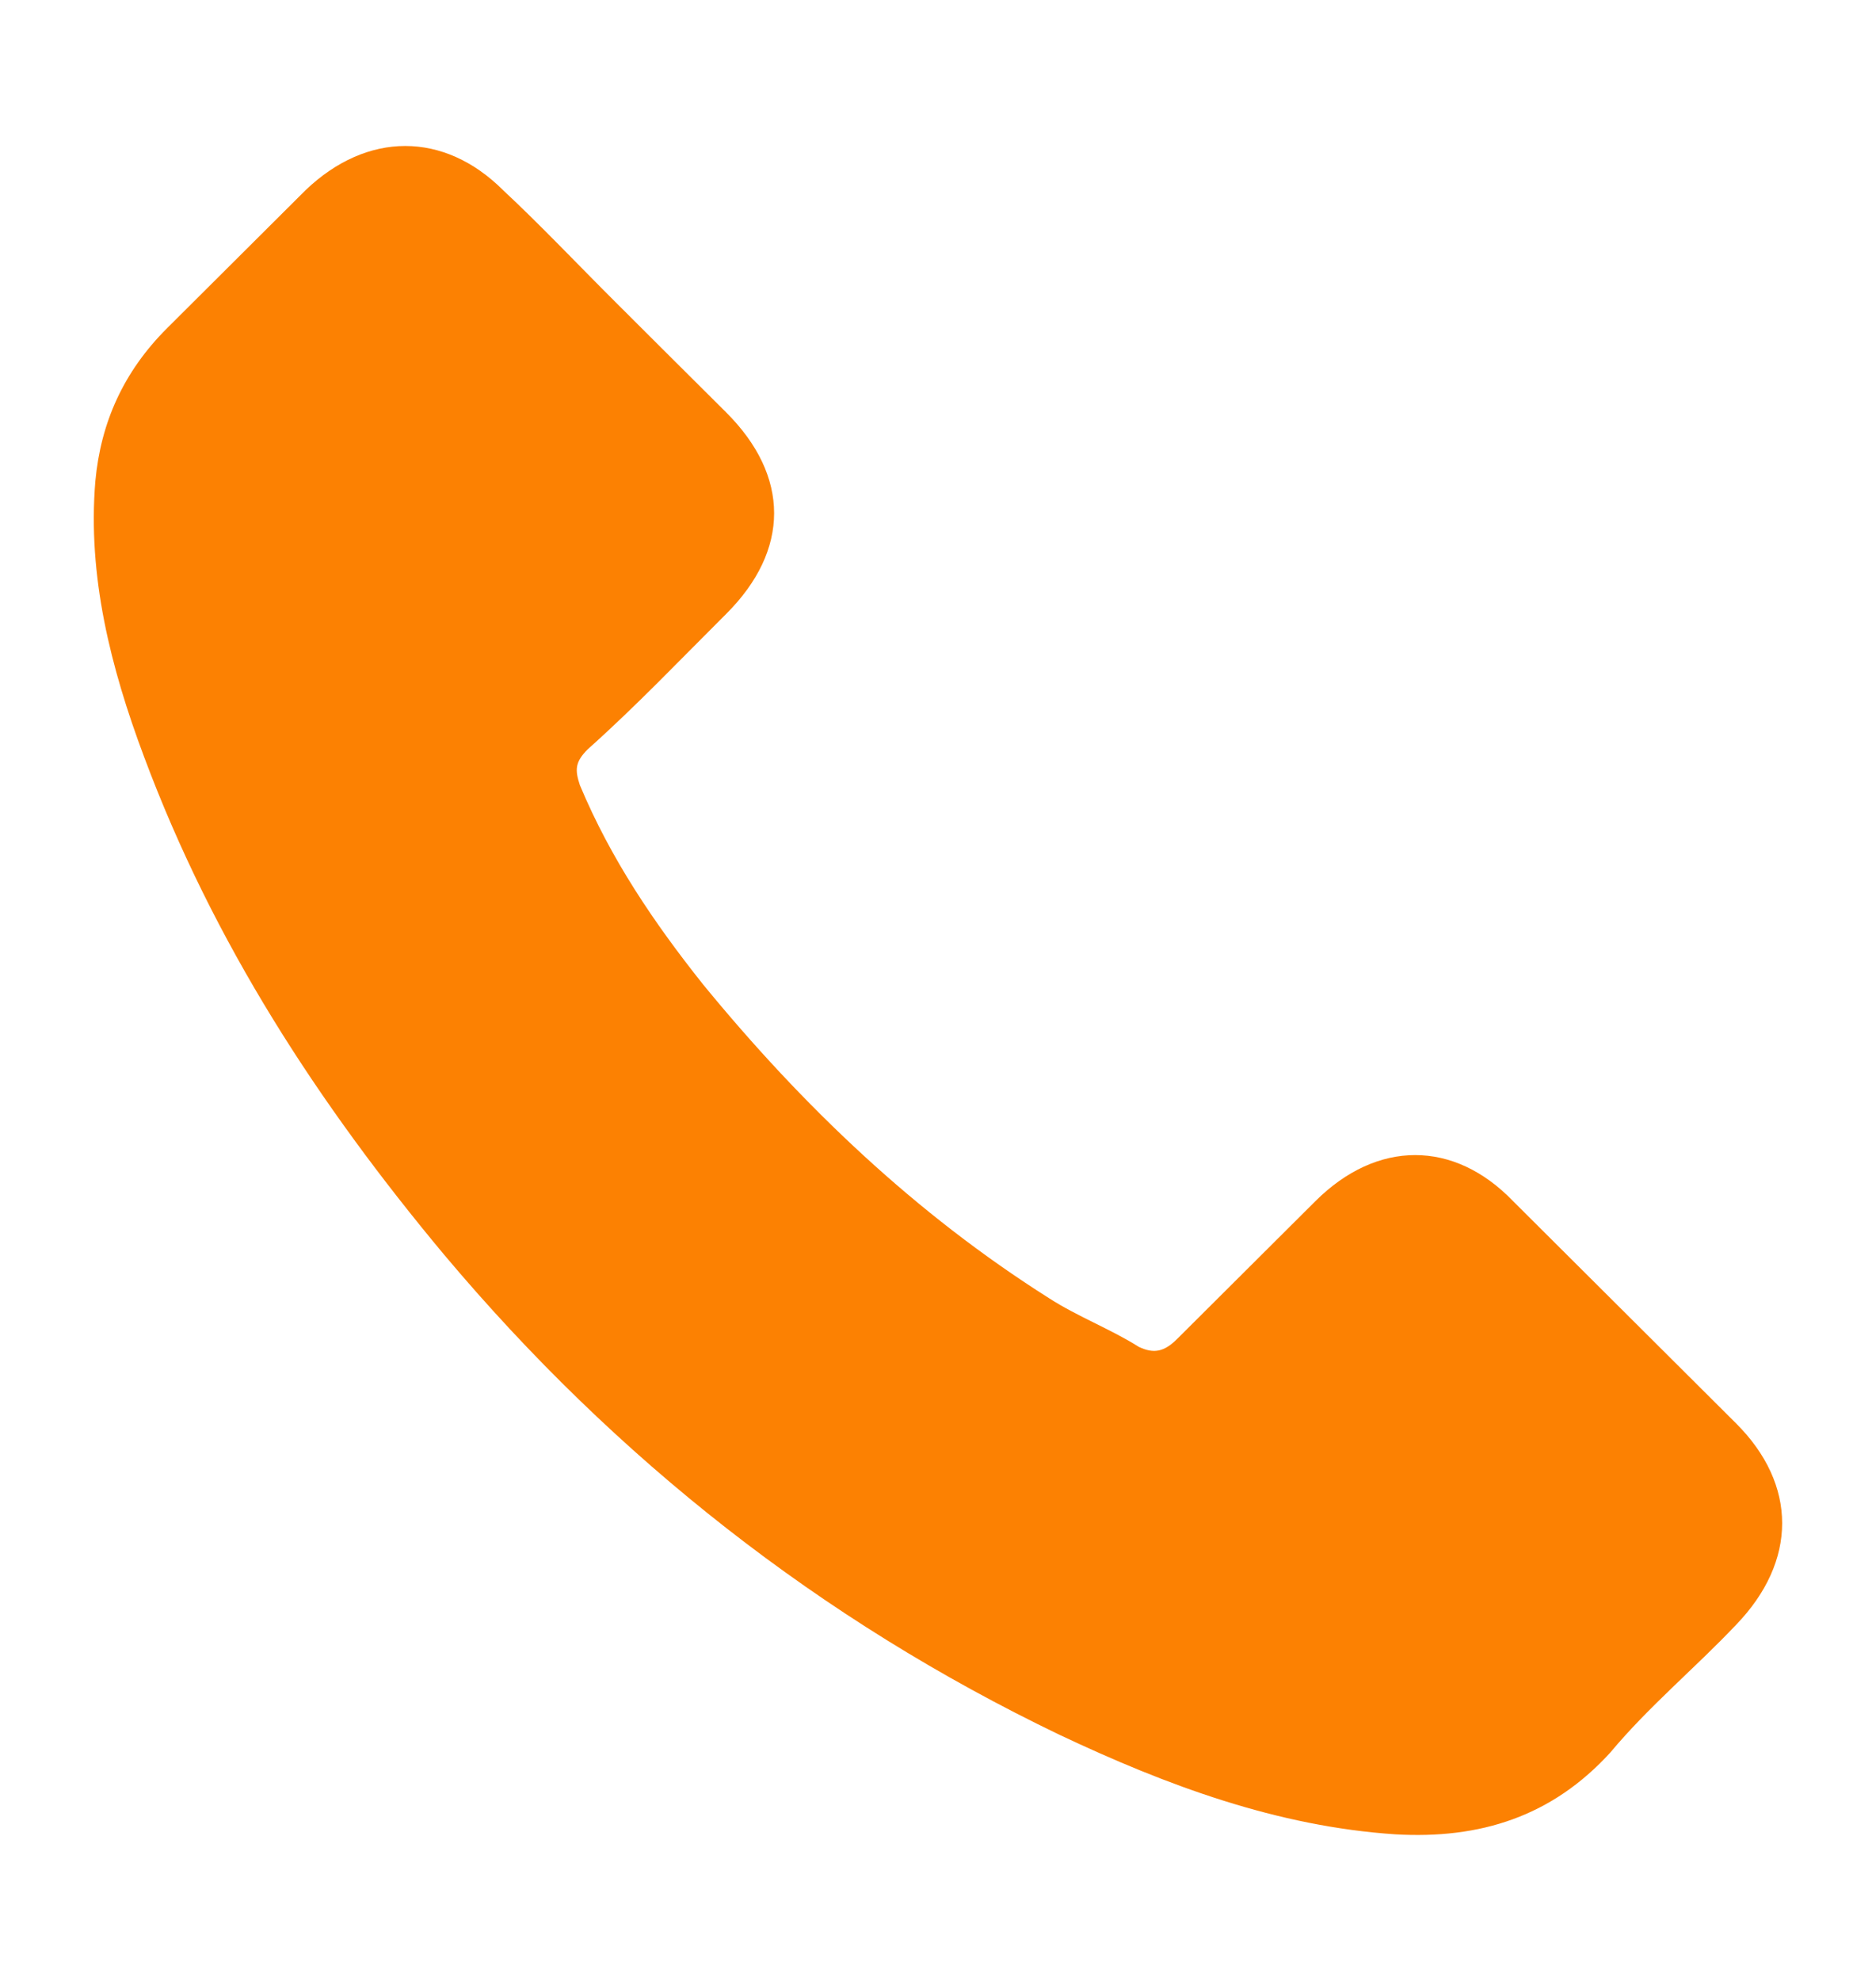 <svg width="18" height="19" viewBox="0 0 18 19" fill="none" xmlns="http://www.w3.org/2000/svg">
<path d="M14.517 11.52C13.95 10.932 13.213 10.932 12.622 11.52C12.178 11.963 11.739 12.4 11.295 12.842C11.172 12.965 11.072 12.988 10.926 12.918C10.657 12.748 10.335 12.626 10.066 12.452C8.786 11.643 7.704 10.612 6.745 9.441C6.277 8.853 5.861 8.241 5.564 7.531C5.516 7.385 5.516 7.31 5.639 7.187C6.107 6.769 6.523 6.331 6.967 5.889C7.581 5.277 7.581 4.567 6.967 3.955C6.598 3.588 6.253 3.245 5.909 2.901C5.54 2.534 5.195 2.167 4.827 1.824C4.26 1.259 3.523 1.259 2.932 1.824C2.488 2.266 2.049 2.704 1.605 3.146C1.184 3.565 0.967 4.054 0.915 4.614C0.839 5.522 1.061 6.402 1.382 7.258C2.049 9.046 3.055 10.589 4.26 12.033C5.909 13.995 7.874 15.538 10.165 16.639C11.2 17.128 12.258 17.519 13.388 17.594C14.2 17.641 14.89 17.425 15.452 16.808C15.821 16.366 16.265 15.999 16.657 15.585C17.247 14.974 17.247 14.24 16.657 13.652C15.944 12.941 15.23 12.231 14.517 11.52Z" fill="#fc8102"/>
</svg>
